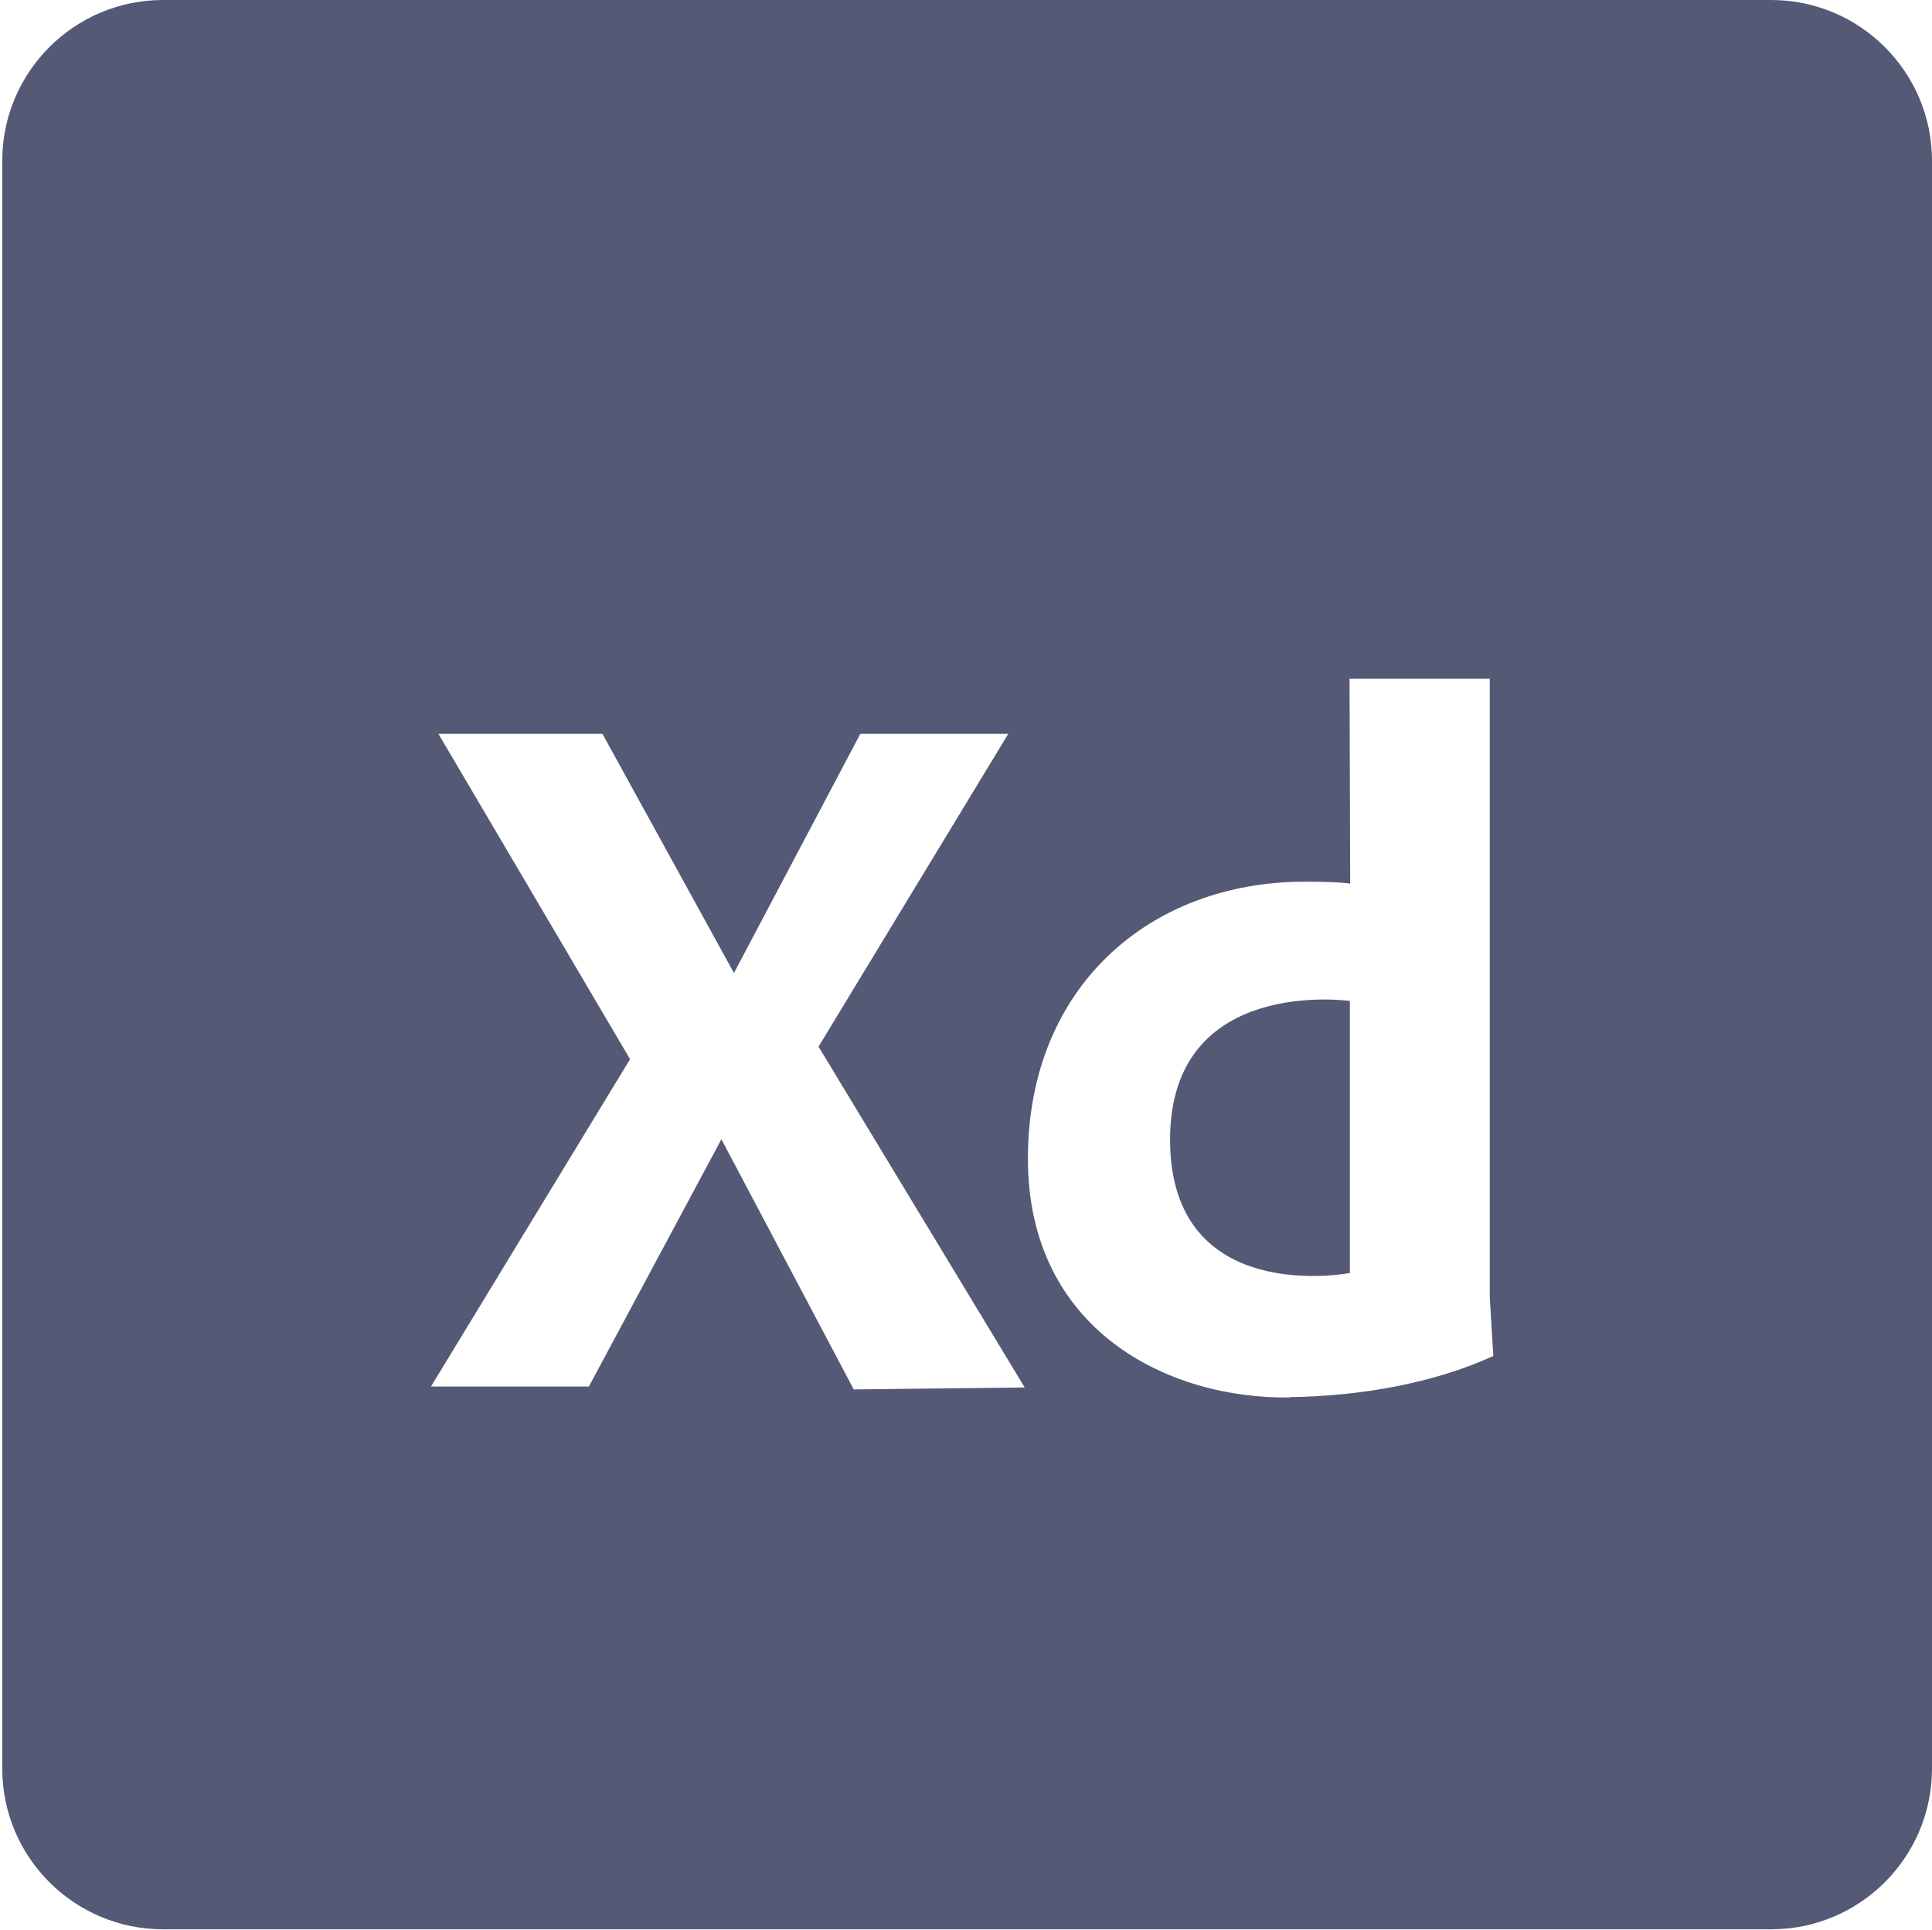 <?xml version="1.0" encoding="UTF-8"?>
<svg id="_レイヤー_1" data-name="レイヤー 1" xmlns="http://www.w3.org/2000/svg" width="60.07" height="60.03" viewBox="0 0 60.07 60.03">
  <defs>
    <style>
      .cls-1 {
        fill: #545976;
      }

      .cls-2 {
        fill: none;
      }
    </style>
  </defs>
  <rect class="cls-2" y=".03" width="60" height="60"/>
  <g>
    <path class="cls-1" d="m36.38,35.44c0,5.23,5.59,4.15,5.59,4.15v-8.46s-5.59-.8-5.59,4.31Z"/>
    <path class="cls-1" d="m55.07,0H5.07C2.31,0,.07,2.24.07,5v50c0,2.76,2.24,5,5,5h50c2.76,0,5-2.24,5-5V5c0-2.76-2.24-5-5-5Zm-28.52,43.22l-4.12-7.79-4.12,7.69h-4.91l6.19-10.18-5.96-10.12h5.1s4.09,7.44,4.09,7.44l3.93-7.44h4.6l-5.9,9.73,6.41,10.6-5.3.06Zm13.56.24c-3.78.06-8.15-2.09-8.15-7.43s3.79-8.61,8.61-8.61c1.1,0,1.41.06,1.41.06l-.02-6.37h4.36v19.23l.11,1.83c-1.85.85-4.14,1.25-6.32,1.28Z"/>
  </g>
</svg>